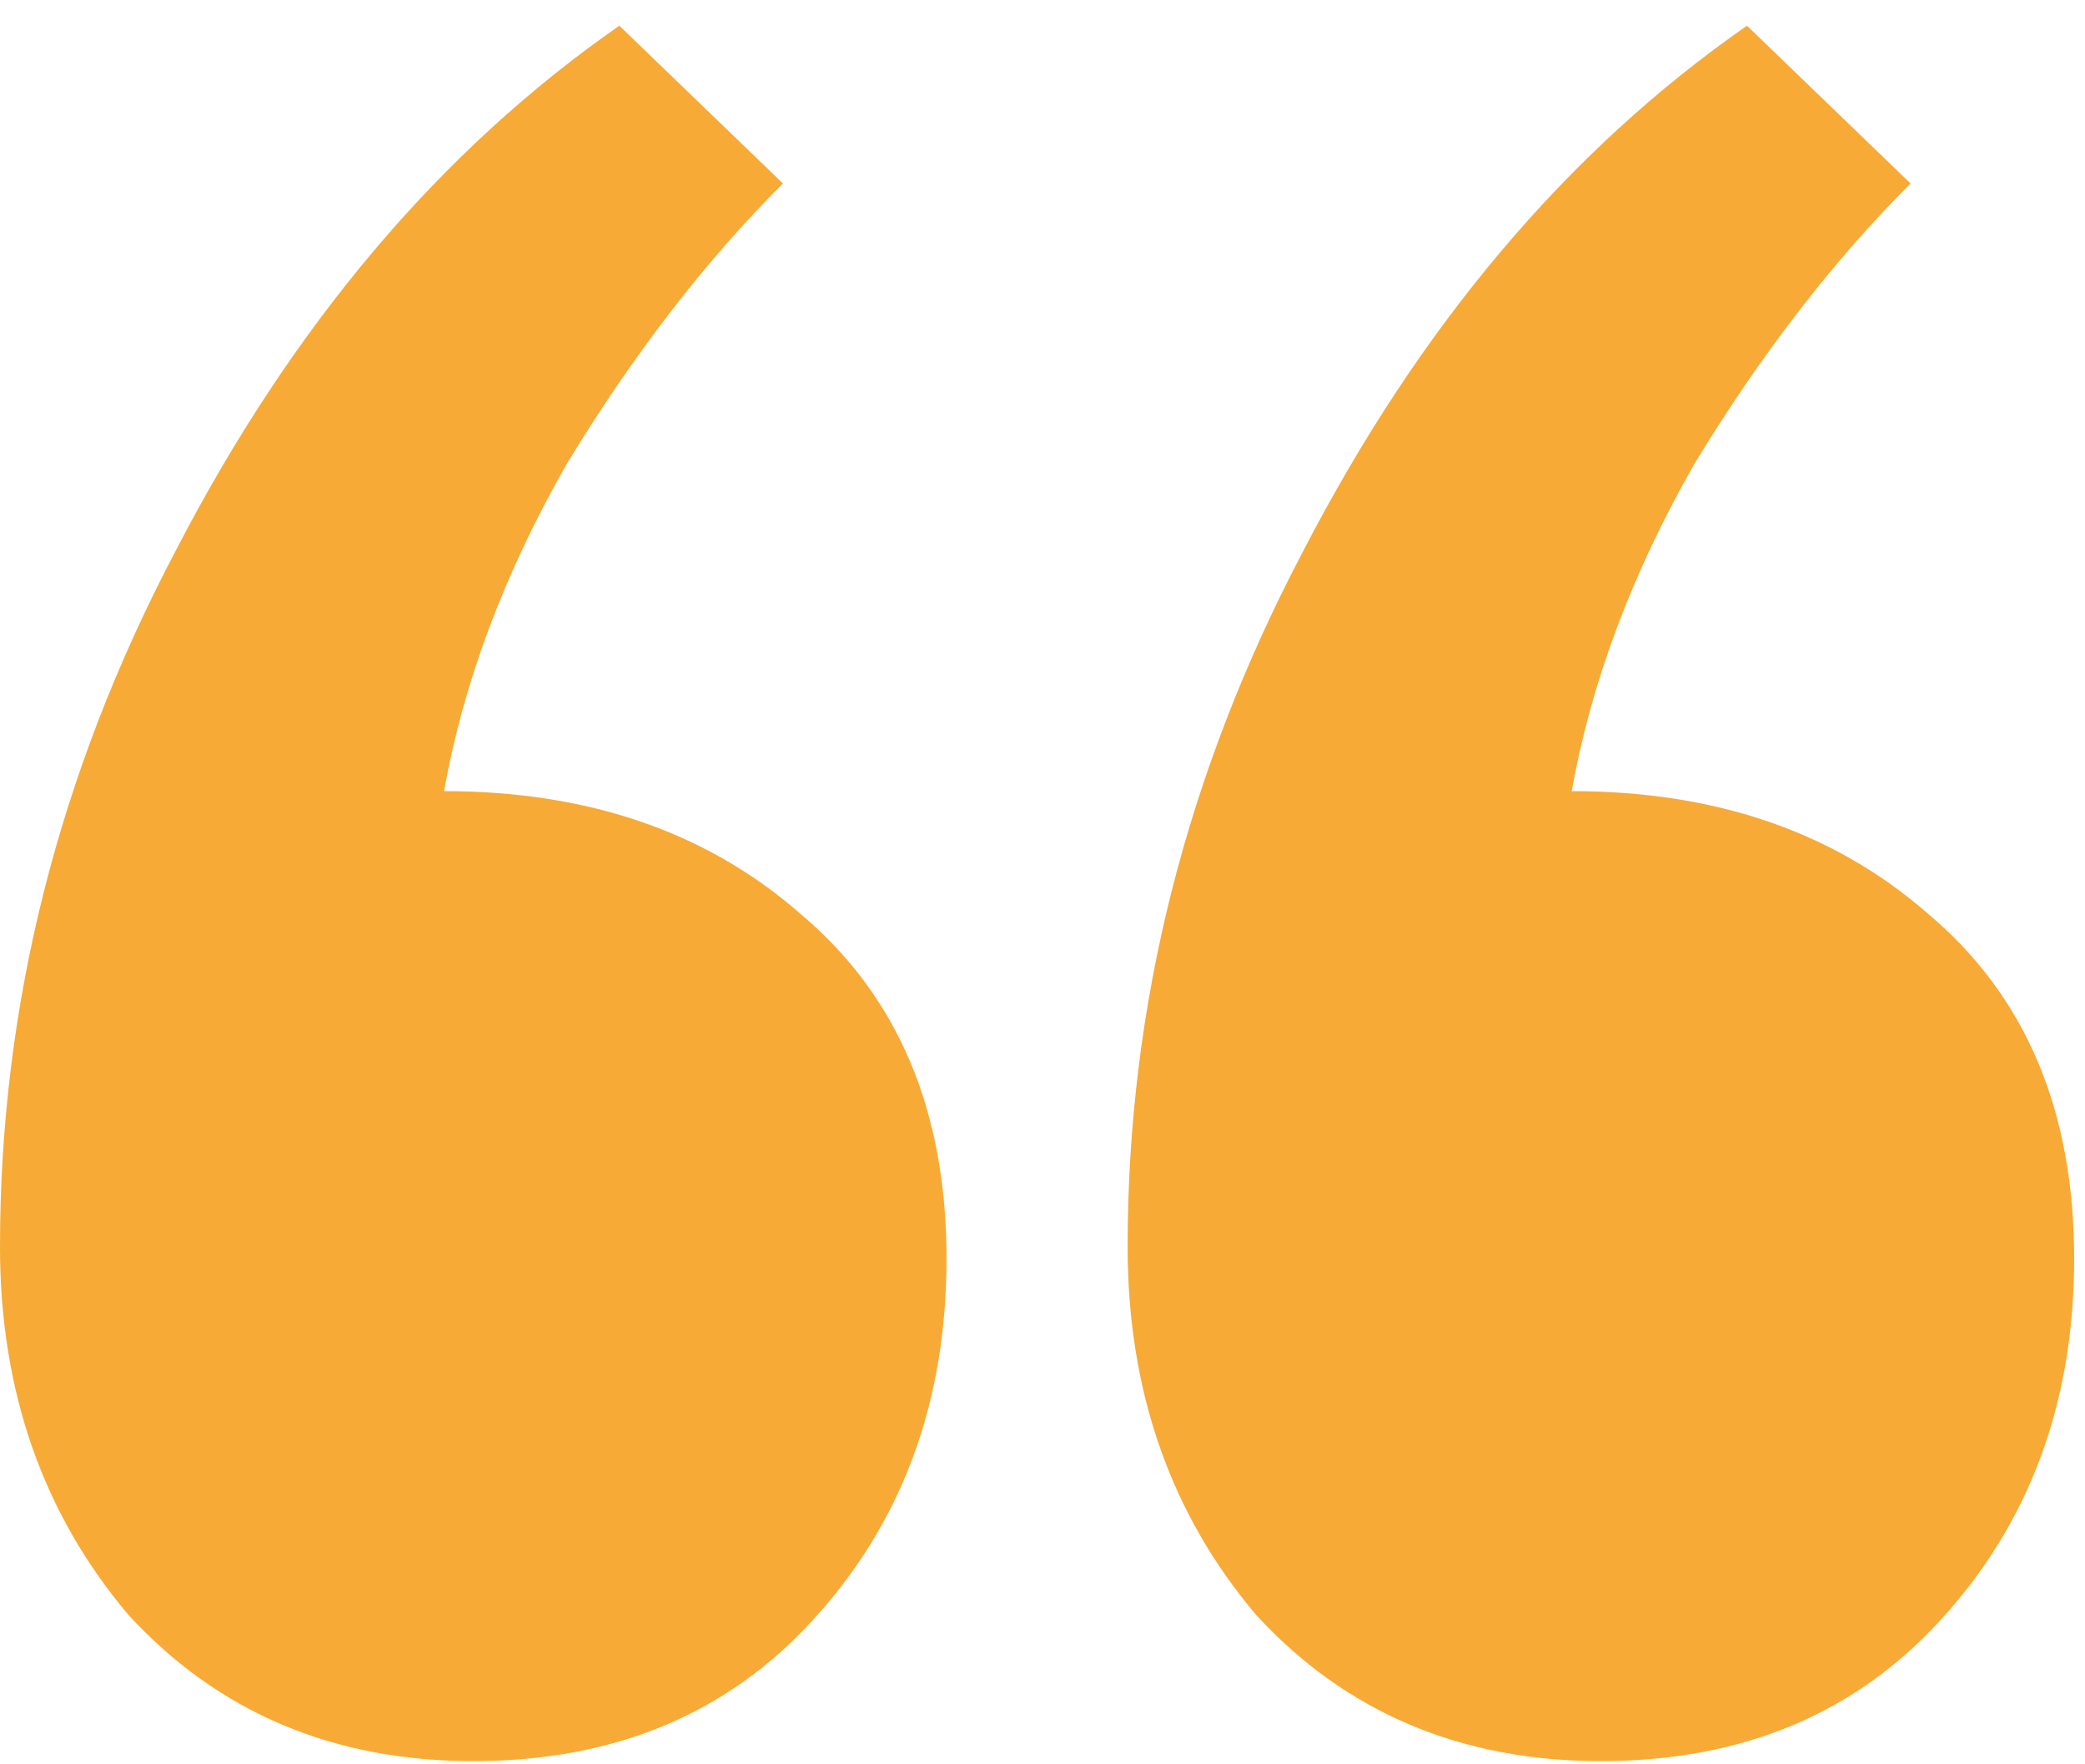 <svg width="65" height="55" fill="none" xmlns="http://www.w3.org/2000/svg"><path d="M59.562 5.719c-2.428 2.428-4.675 5.343-6.74 8.743-1.942 3.4-3.217 6.8-3.824 10.2 4.493 0 8.196 1.275 11.11 3.825 3.037 2.55 4.554 6.133 4.554 10.747 0 4.493-1.396 8.257-4.189 11.293-2.672 2.914-6.193 4.372-10.565 4.372-4.371 0-7.953-1.518-10.746-4.554-2.672-3.157-4.008-6.982-4.008-11.475 0-7.53 1.822-14.754 5.465-21.676C44.262 10.151 48.876 4.687 54.462.801l5.1 4.918zm-35.154 0c-2.429 2.428-4.675 5.343-6.74 8.743-1.943 3.4-3.218 6.8-3.825 10.2 4.493 0 8.197 1.275 11.111 3.825 3.036 2.55 4.554 6.133 4.554 10.747 0 4.493-1.396 8.257-4.19 11.293-2.671 2.914-6.193 4.372-10.564 4.372-4.372 0-7.954-1.518-10.747-4.554C1.336 47.188 0 43.363 0 38.87c0-7.53 1.821-14.754 5.464-21.676C9.107 10.151 13.722 4.687 19.308.801l5.1 4.918z" fill="#F7AA35"/></svg>